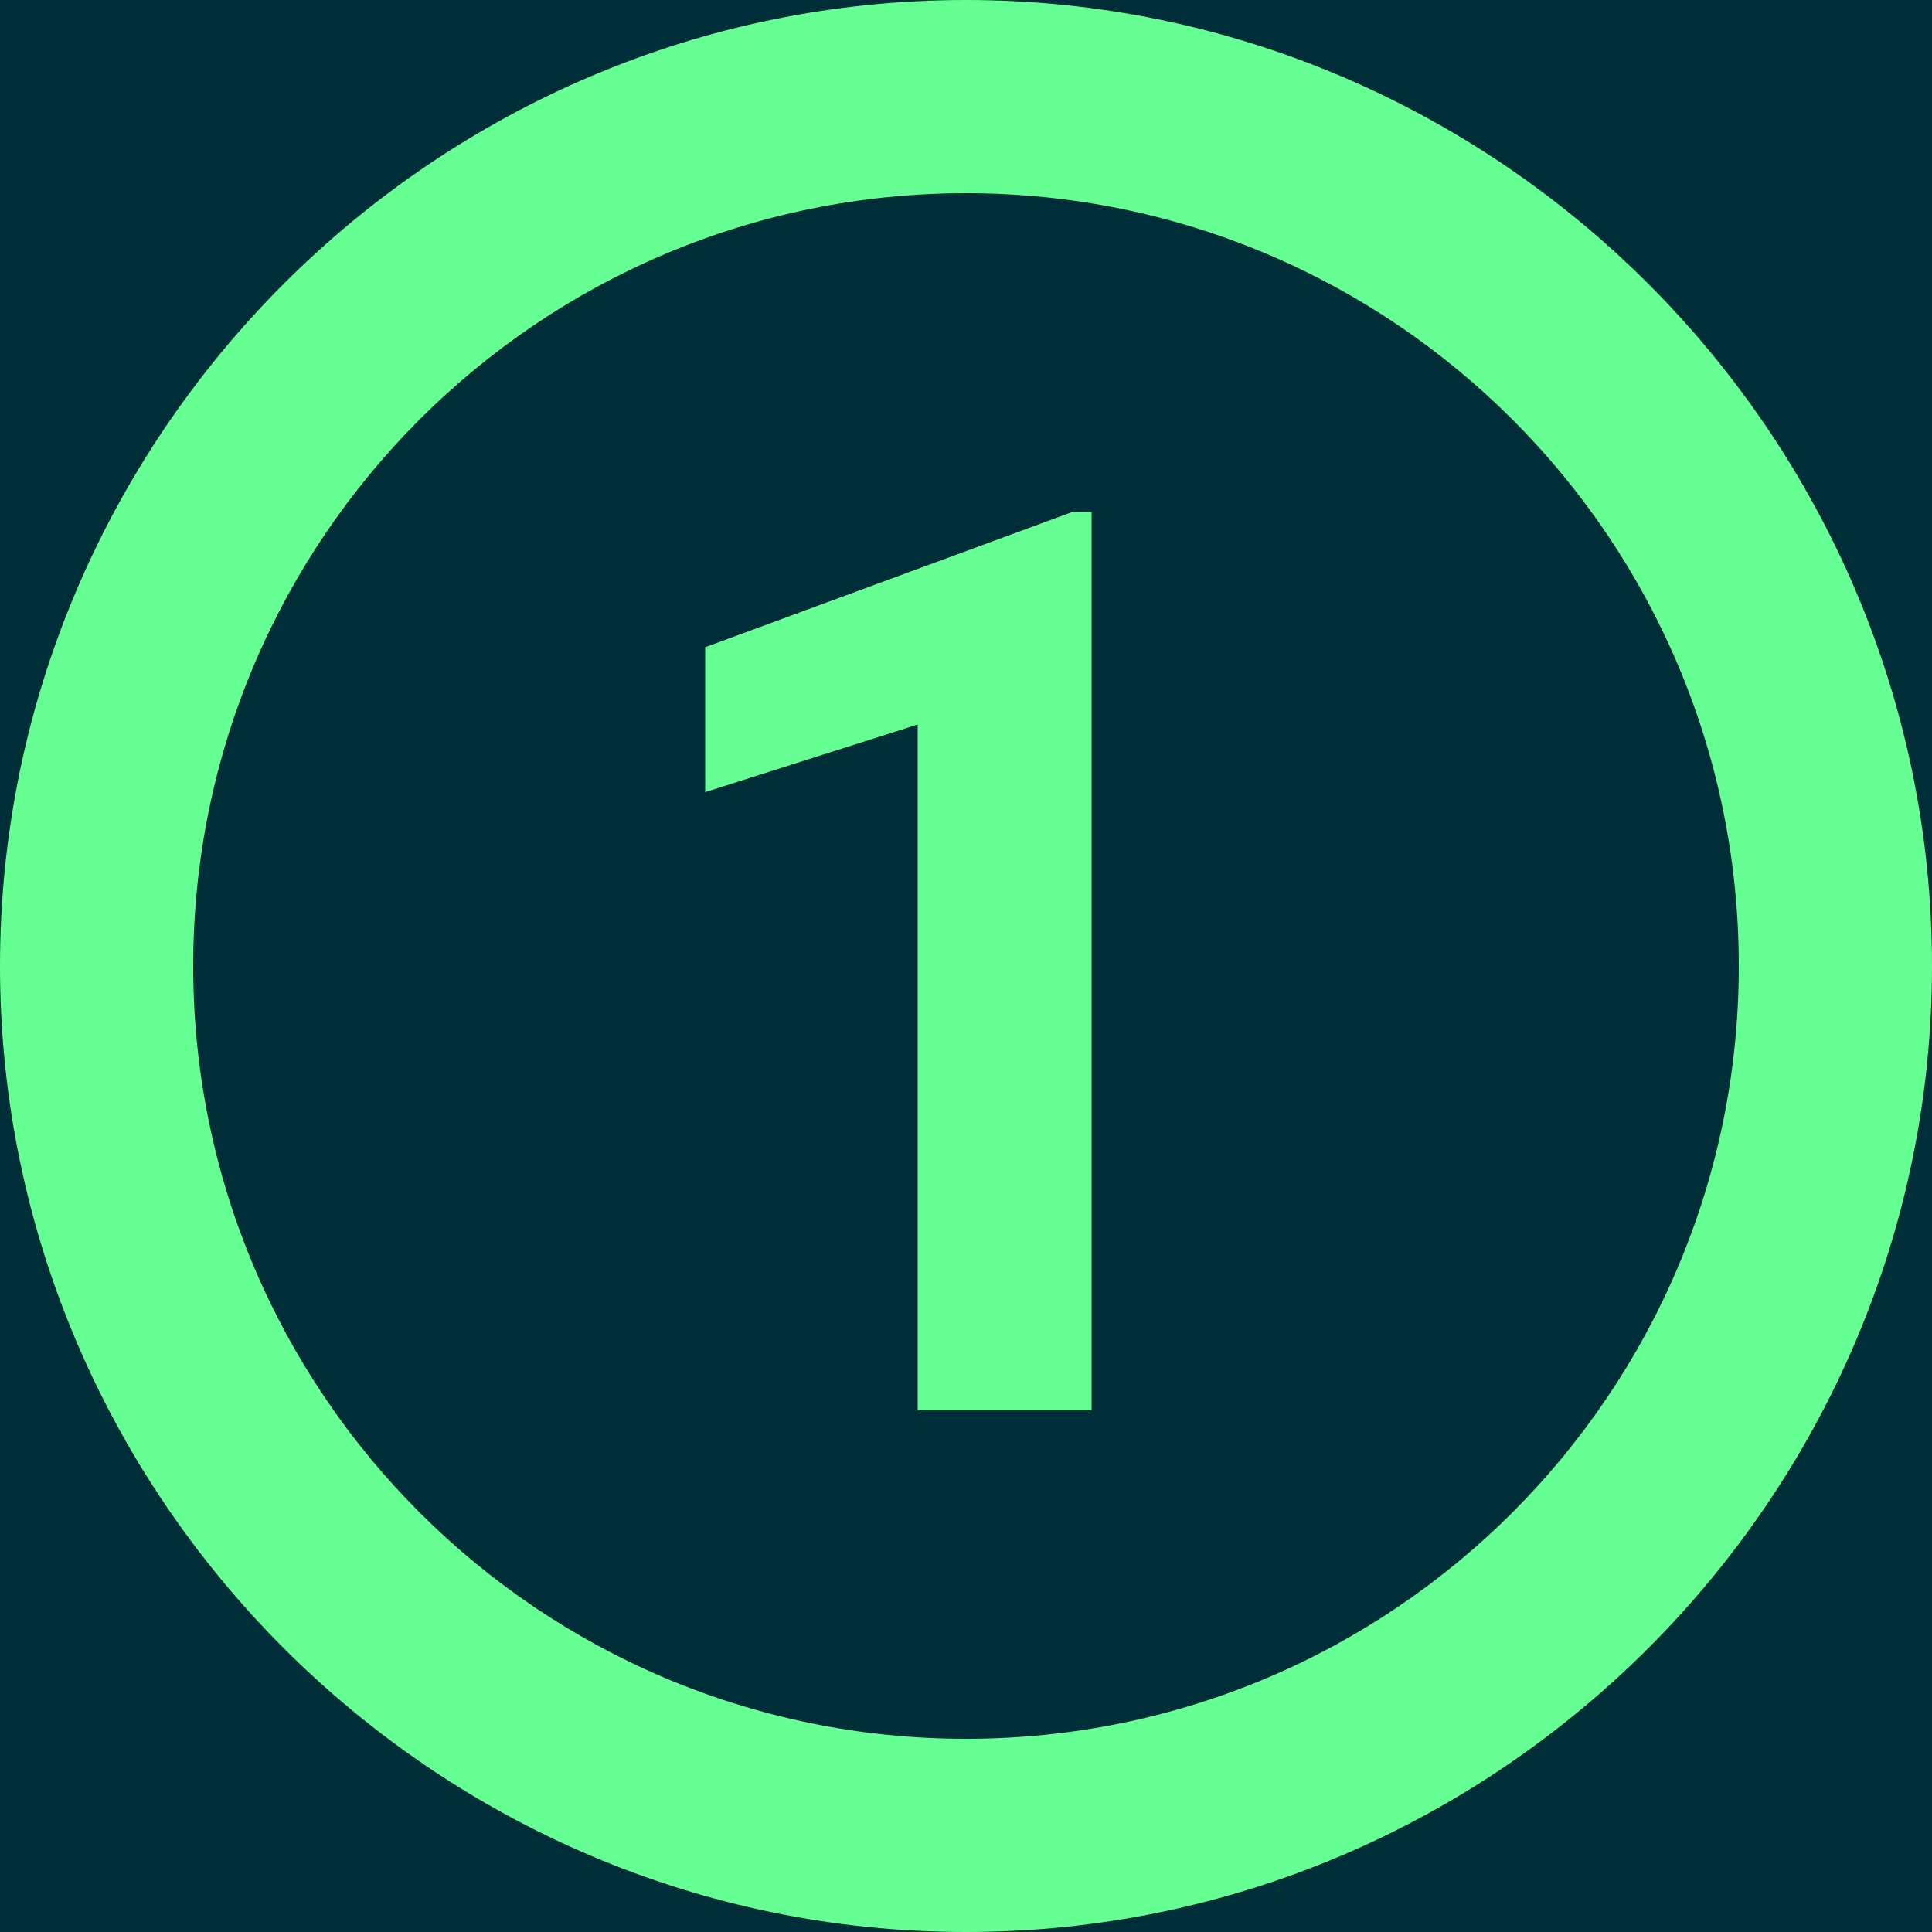<svg xmlns="http://www.w3.org/2000/svg" xmlns:xlink="http://www.w3.org/1999/xlink" width="1080" zoomAndPan="magnify" viewBox="0 0 810 810" height="1080" preserveAspectRatio="xMidYMid meet" version="1.0"><rect x="-81" width="972" fill="#ffffff" y="-81" height="972" fill-opacity="1"/><rect x="-81" width="972" fill="#002e38" y="-81" height="972" fill-opacity="1"/><path fill="#66ff94" d="M 405 0 C 182.25 0 0 182.25 0 405 C 0 627.75 182.25 810 405 810 C 627.75 810 810 627.75 810 405 C 810 182.25 627.75 0 405 0 Z M 457.648 591.301 L 384.75 591.301 L 384.75 303.75 L 295.648 332.102 L 295.648 271.352 L 449.551 214.648 L 457.648 214.648 Z M 729 405 C 729 583.93 583.93 729 405 729 C 226.07 729 81 583.93 81 405 C 81 226.07 226.07 81 405 81 C 583.93 81 729 226.07 729 405 Z M 729 405 " fill-opacity="1" fill-rule="nonzero"/></svg>